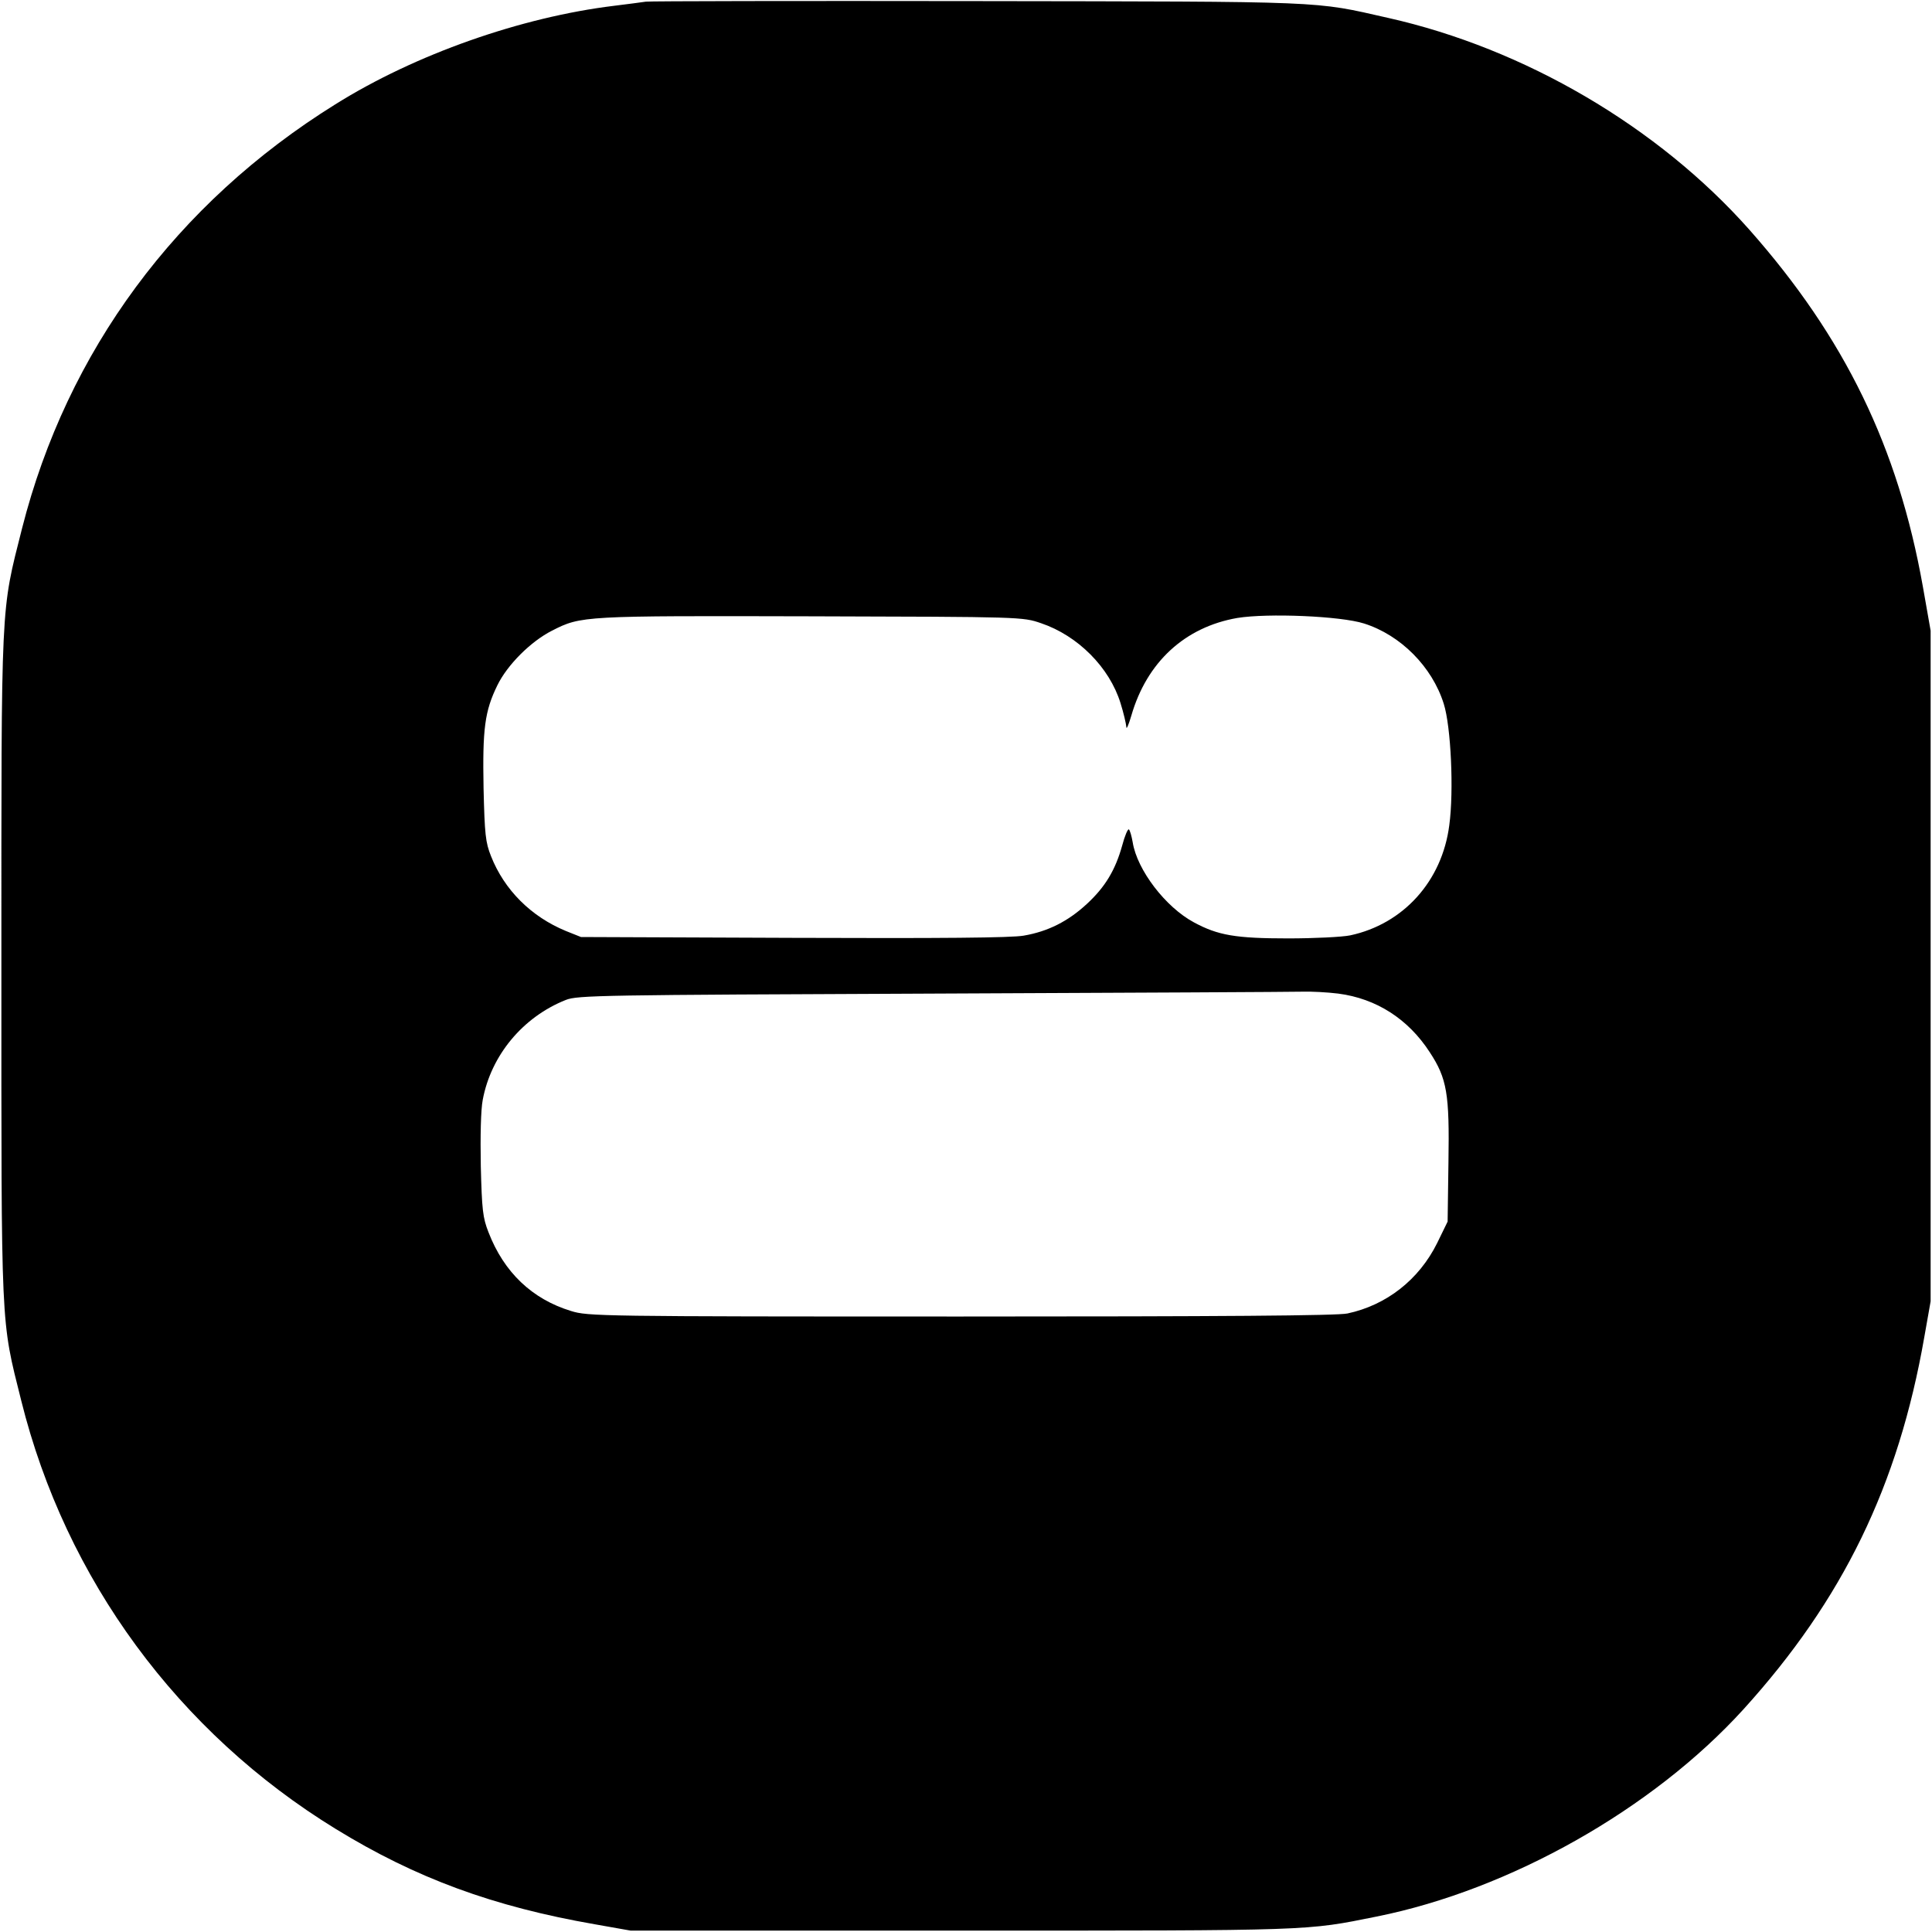 <?xml version="1.0" standalone="no"?>
<!DOCTYPE svg PUBLIC "-//W3C//DTD SVG 20010904//EN"
 "http://www.w3.org/TR/2001/REC-SVG-20010904/DTD/svg10.dtd">
<svg version="1.0" xmlns="http://www.w3.org/2000/svg"
 width="700pt" height="700pt" viewBox="0 0 700 700"
 preserveAspectRatio="xMidYMid meet">
<g transform="translate(0,700) scale(0.1,-0.1)"
fill="#000000" stroke="none">
<path d="M2340 6994 c-14 -2 -65 -9 -115 -15 -337 -41 -721 -176 -1010 -357
-577 -359 -972 -895 -1135 -1536 -78 -309 -75 -245 -75 -1586 0 -1335 -3
-1275 72 -1575 161 -647 569 -1202 1140 -1552 290 -178 570 -281 938 -345
l130 -23 1200 0 c1279 0 1245 -1 1503 51 483 97 1000 389 1329 751 360 397
561 810 655 1348 l23 130 0 1215 0 1215 -28 159 c-90 506 -283 903 -629 1294
-331 373 -814 656 -1308 767 -274 62 -208 59 -1490 61 -646 1 -1186 0 -1200
-2z m1432 -2252 c133 -45 248 -160 288 -290 11 -35 20 -74 21 -86 0 -11 8 7
18 41 56 194 194 321 384 354 111 18 374 7 459 -20 133 -42 247 -157 289 -291
26 -82 37 -315 20 -440 -26 -203 -167 -358 -359 -399 -29 -6 -131 -11 -225
-11 -190 0 -254 11 -341 58 -103 55 -206 190 -222 290 -4 23 -10 44 -14 47 -4
2 -15 -24 -24 -58 -25 -90 -62 -151 -128 -212 -68 -63 -141 -100 -229 -115
-44 -8 -302 -10 -834 -8 l-770 3 -55 22 c-126 52 -223 149 -271 271 -20 50
-23 79 -27 246 -4 215 4 279 50 373 36 74 121 159 198 198 106 54 111 54 940
52 763 -2 765 -2 832 -25z m1077 -1342 c138 -18 253 -92 331 -212 63 -96 72
-151 68 -399 l-3 -215 -38 -78 c-66 -133 -184 -225 -325 -255 -37 -8 -456 -11
-1401 -11 -1312 0 -1351 1 -1412 20 -141 43 -243 140 -299 285 -21 53 -24 82
-28 240 -2 109 0 204 7 240 30 161 145 300 301 362 42 17 129 18 1330 23 707
3 1310 6 1340 7 30 1 89 -2 129 -7z"/>
</g>
</svg>
